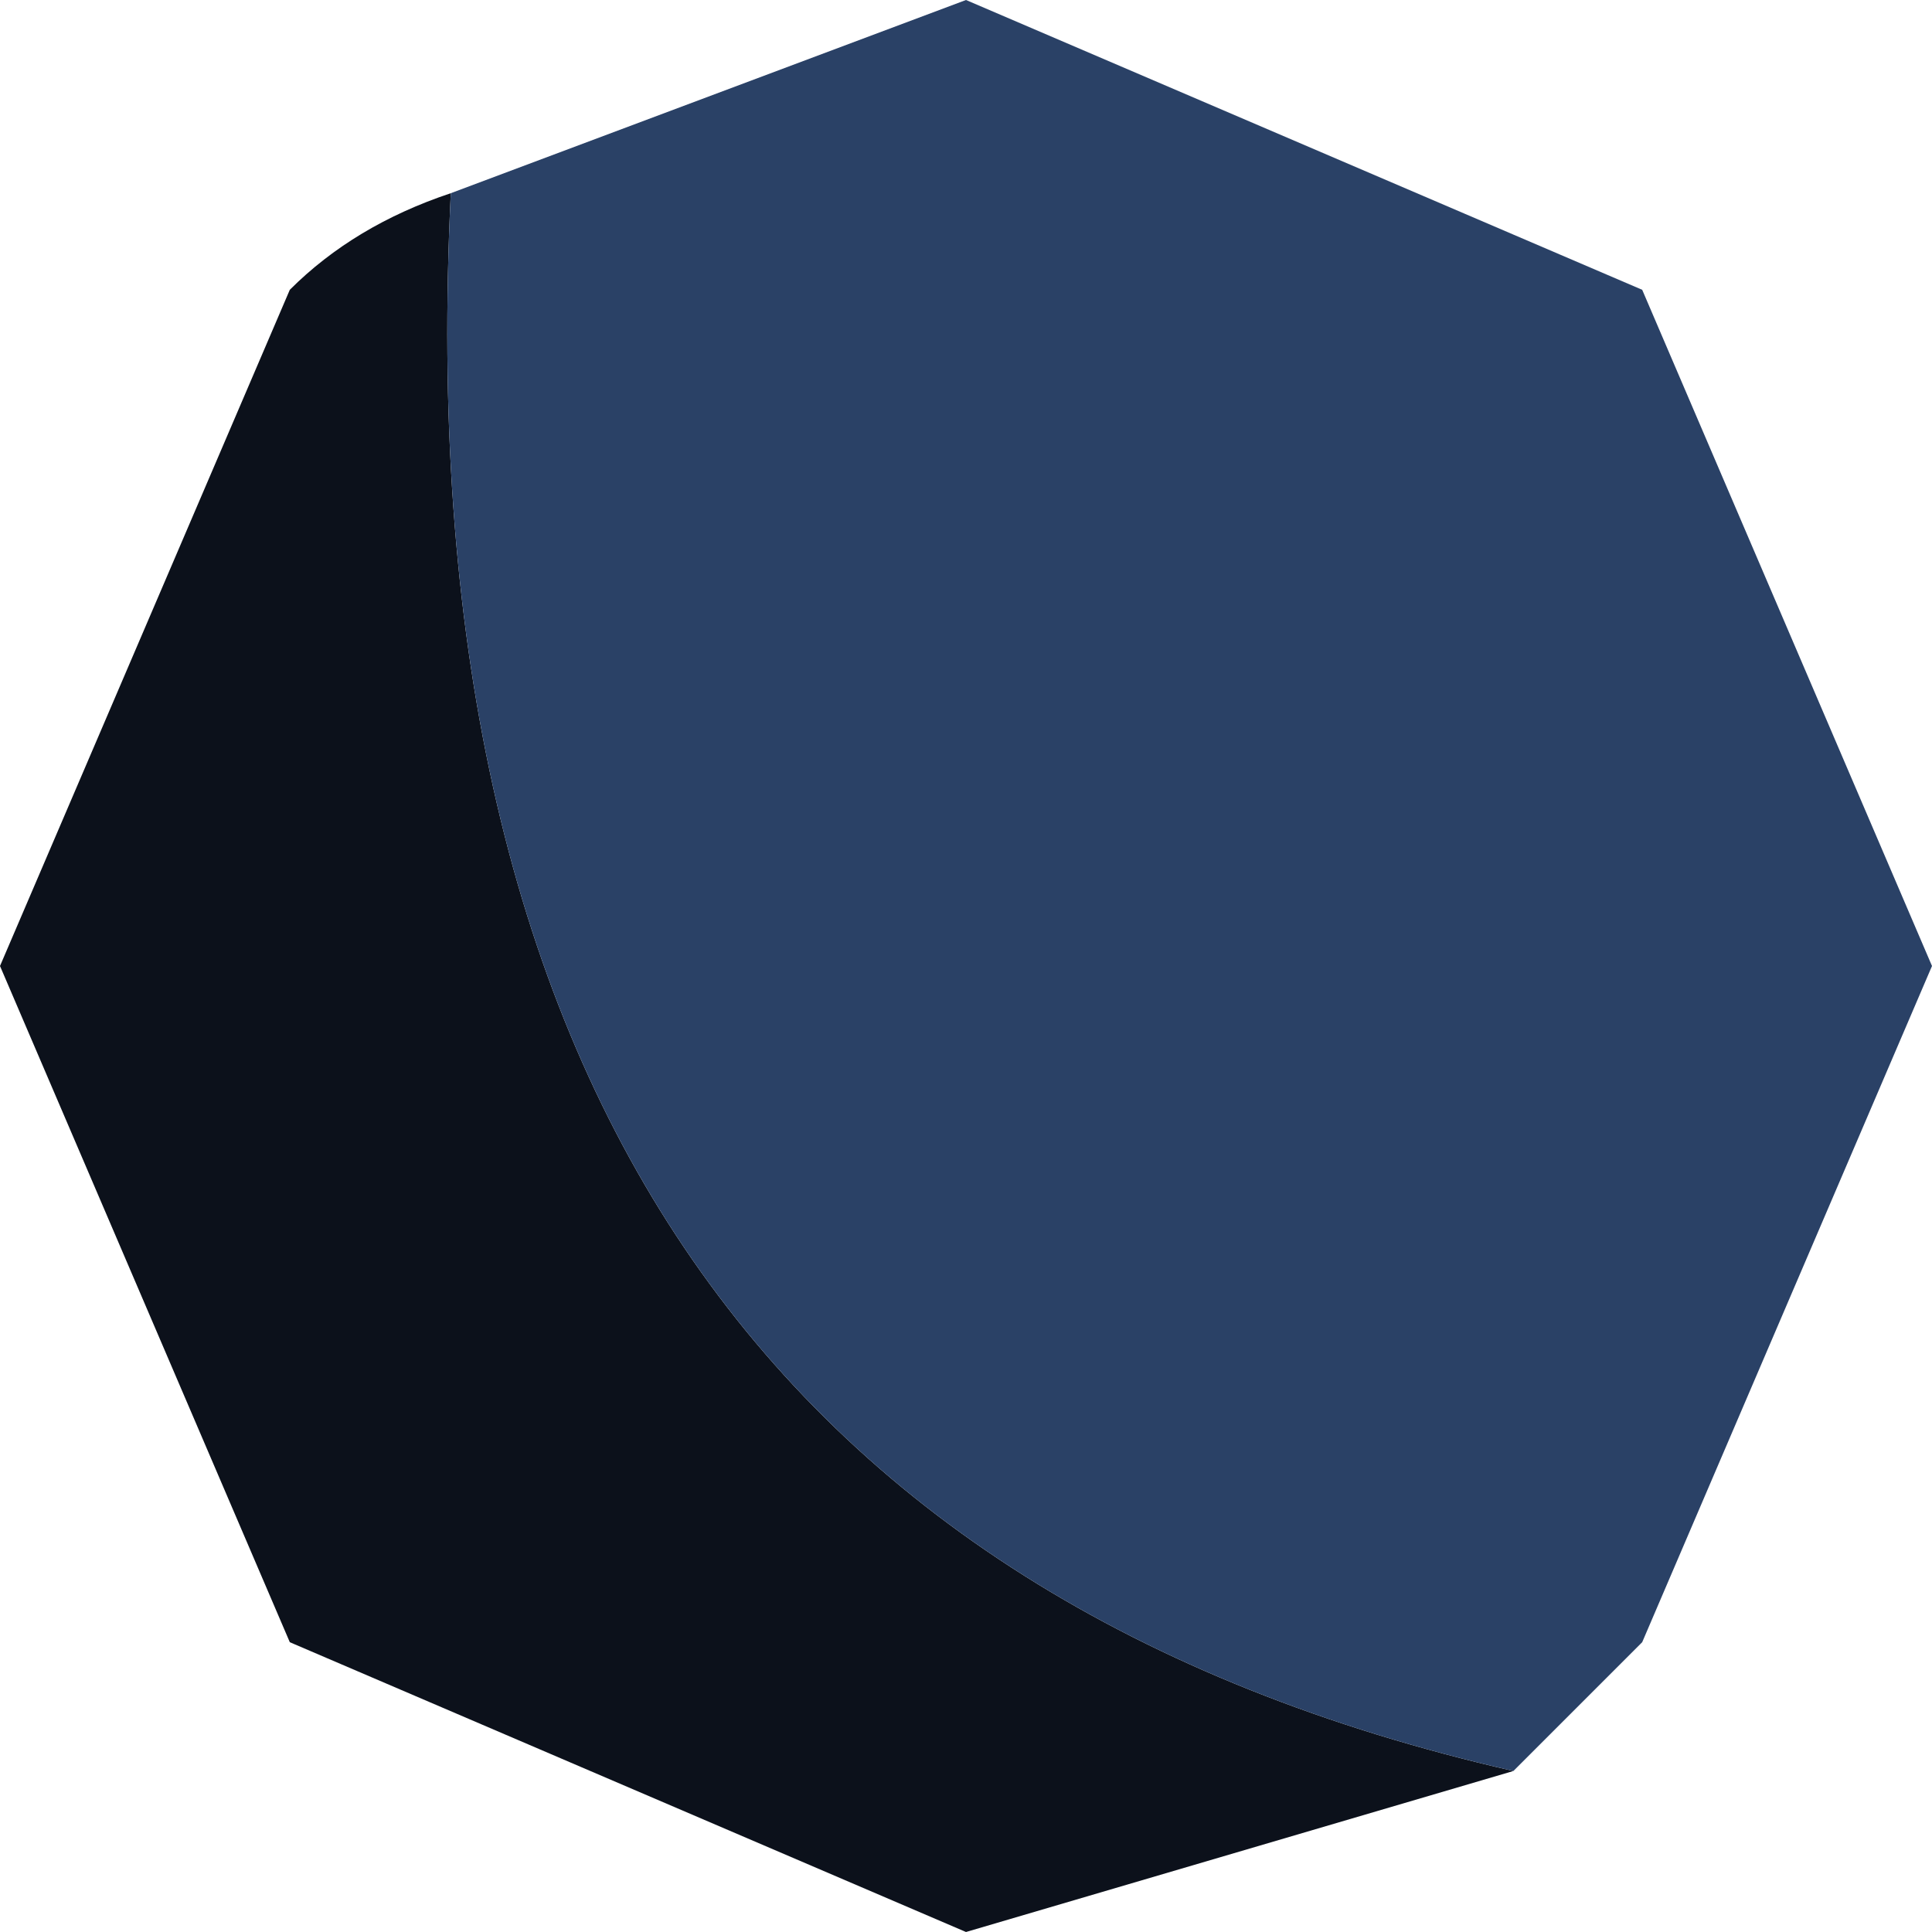 <?xml version="1.0" encoding="UTF-8" standalone="no"?>
<svg xmlns:xlink="http://www.w3.org/1999/xlink" height="3.0px" width="3.0px" xmlns="http://www.w3.org/2000/svg">
  <g transform="matrix(1.0, 0.0, 0.0, 1.0, 1.5, 1.5)">
    <path d="M0.85 1.25 L0.0 1.5 -1.05 1.05 -1.5 0.0 -1.05 -1.05 Q-0.95 -1.15 -0.8 -1.2 -0.9 0.85 0.85 1.25" fill="#0c111b" fill-rule="evenodd" stroke="none"/>
    <path d="M-0.8 -1.2 L0.0 -1.5 1.05 -1.05 1.5 0.0 1.05 1.05 0.85 1.25 Q-0.9 0.85 -0.8 -1.2" fill="#2a4166" fill-rule="evenodd" stroke="none"/>
  </g>
</svg>
